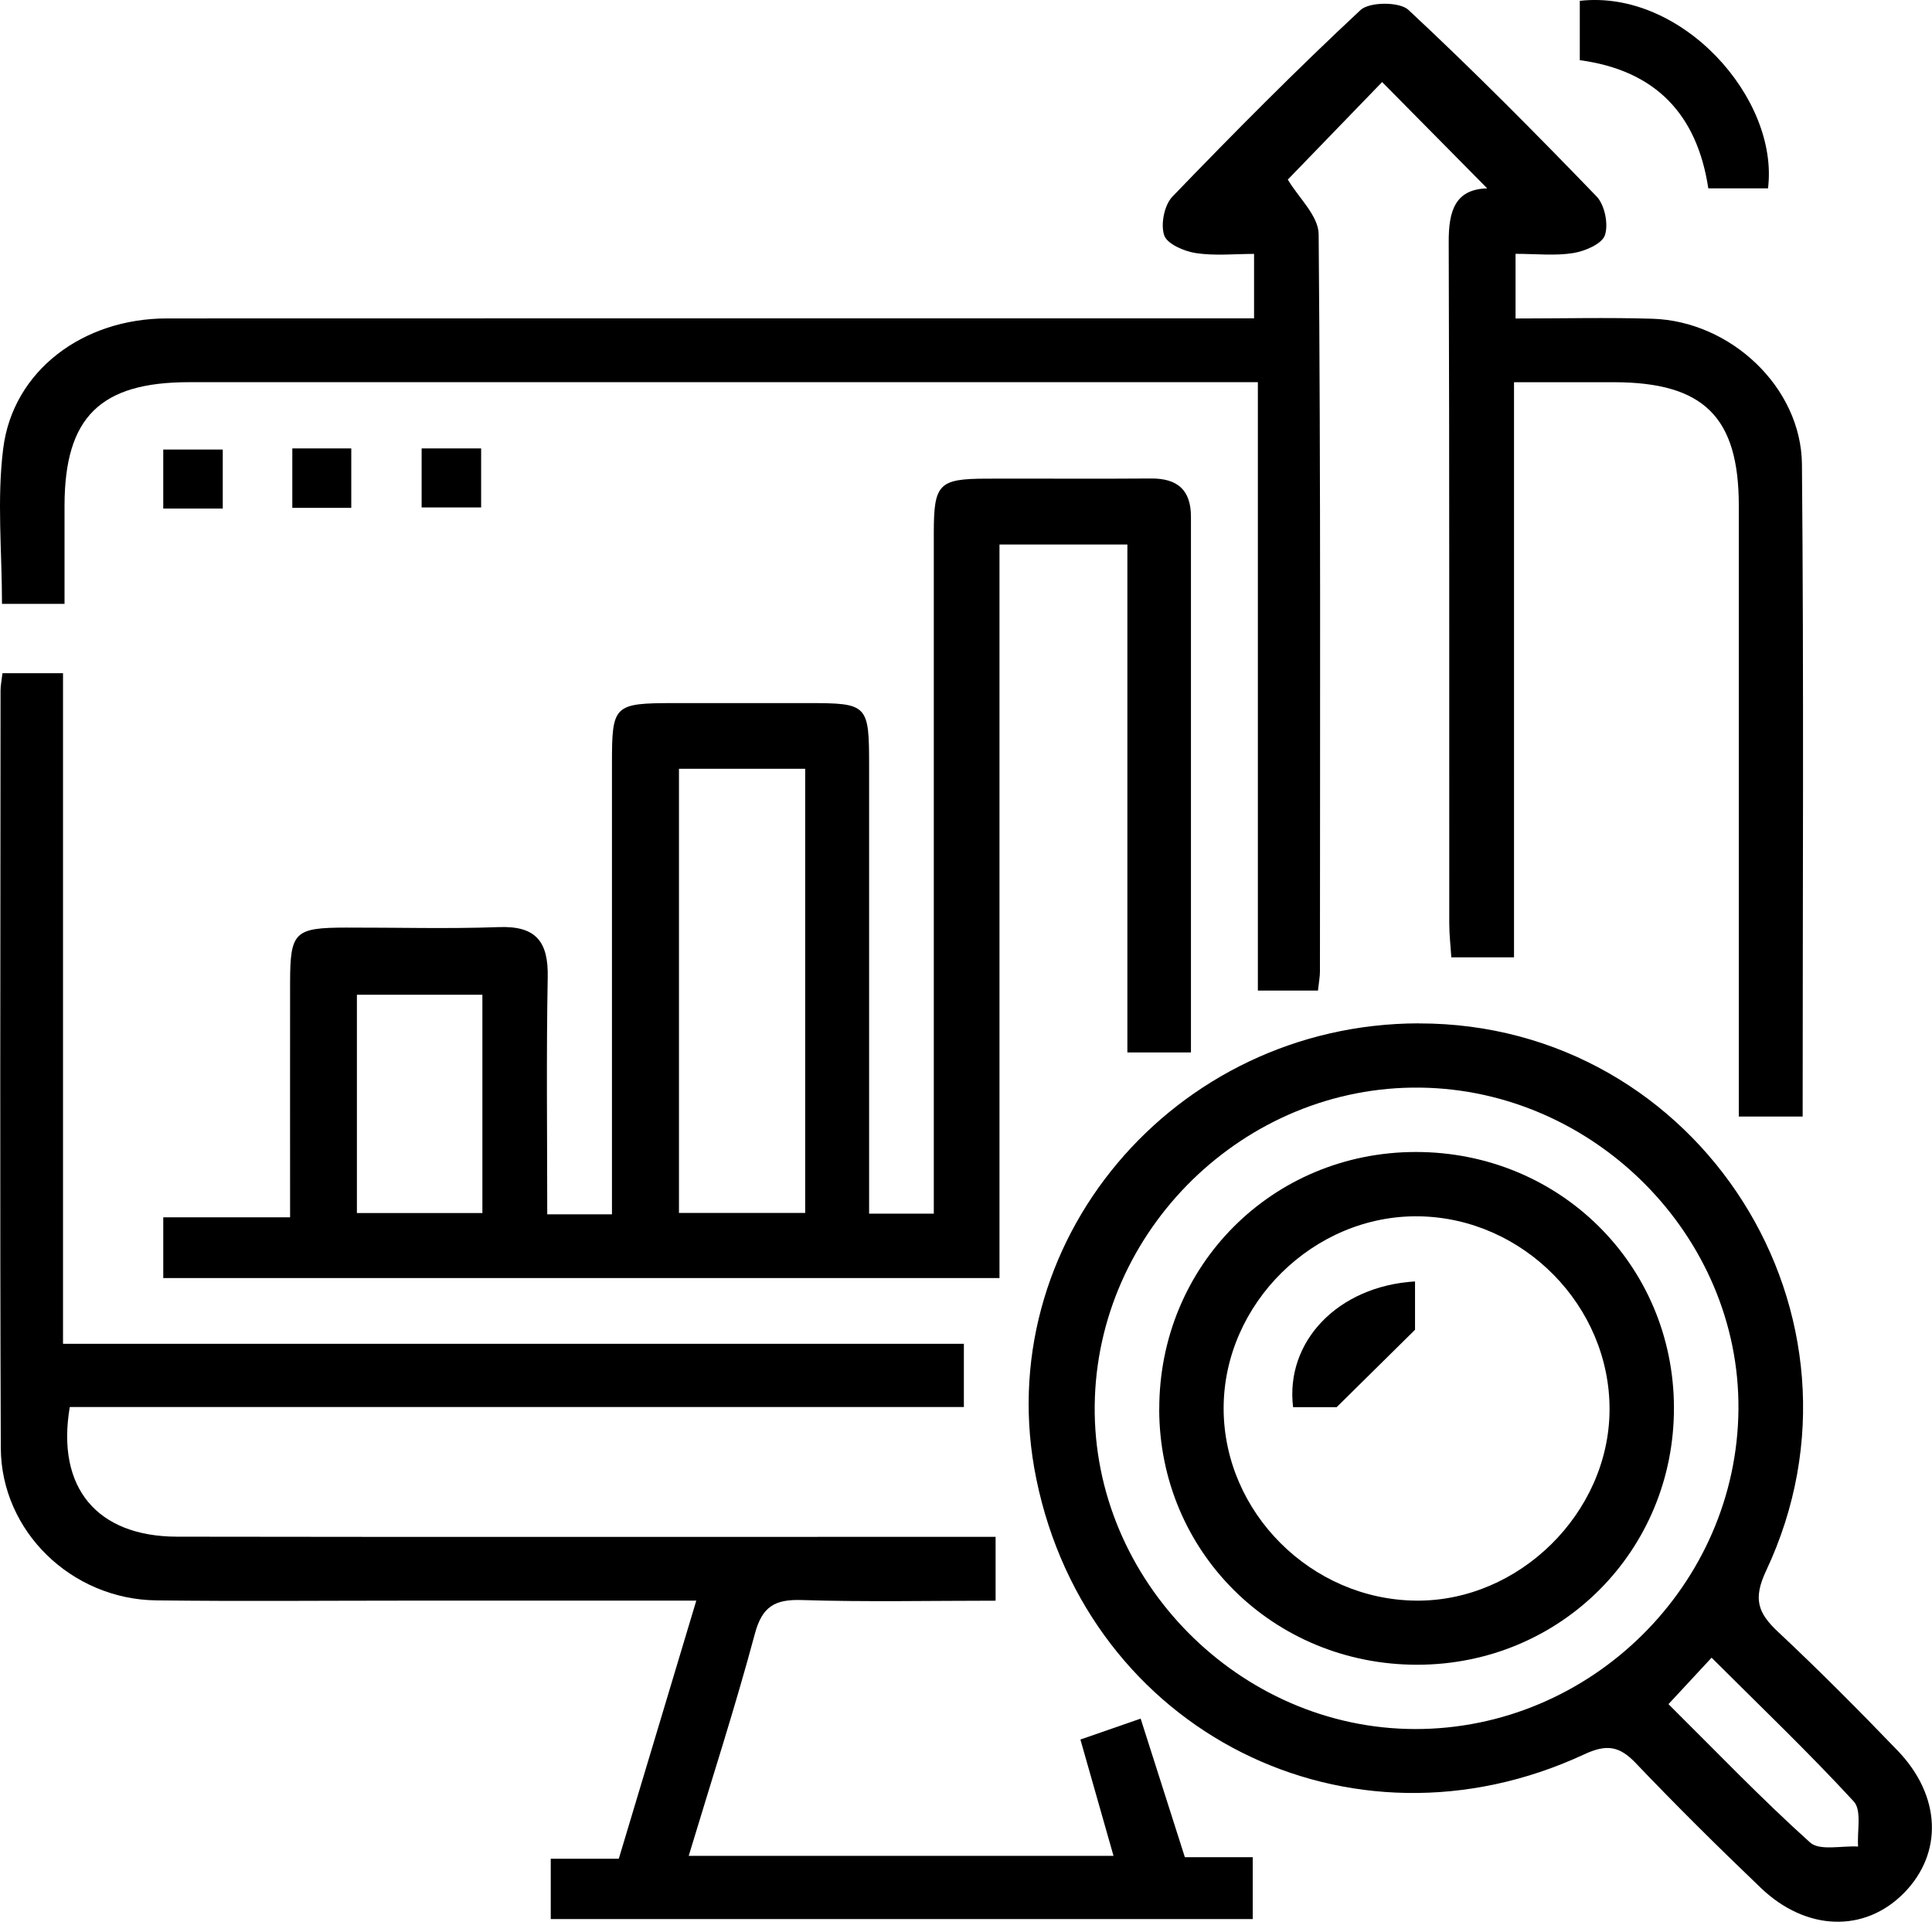 <svg xmlns="http://www.w3.org/2000/svg" width="60" height="60" viewBox="0 0 60 60" fill="none"><g clip-path="url(#clip0_1680_330)"><path d="M40.927 30.763H39.064V11.869C38.489 11.869 38.05 11.869 37.61 11.869C27.031 11.869 16.452 11.869 5.872 11.869C3.109 11.869 2.009 12.962 2.004 15.697C2.003 16.687 2.004 17.679 2.004 18.753H0.062C0.062 17.132 -0.1 15.506 0.1 13.926C0.403 11.515 2.574 9.889 5.187 9.889C15.932 9.884 26.678 9.887 37.423 9.887C37.911 9.887 38.401 9.887 38.946 9.887V7.885C38.346 7.885 37.73 7.95 37.138 7.86C36.775 7.805 36.247 7.578 36.155 7.308C36.04 6.965 36.158 6.368 36.41 6.107C38.313 4.132 40.245 2.183 42.252 0.312C42.528 0.054 43.465 0.05 43.74 0.307C45.746 2.176 47.678 4.126 49.583 6.1C49.836 6.363 49.956 6.958 49.843 7.302C49.753 7.573 49.226 7.8 48.863 7.858C48.303 7.95 47.715 7.883 47.067 7.883V9.891C48.51 9.891 49.916 9.856 51.319 9.899C53.742 9.974 55.94 12.025 55.961 14.423C56.021 21.141 55.983 27.859 55.983 34.676H54V33.374C54 27.483 54.002 21.593 54 15.701C54 12.948 52.91 11.877 50.135 11.87C49.141 11.869 48.148 11.87 47.019 11.87V29.732H45.072C45.051 29.392 45.008 29.034 45.008 28.676C45.004 21.622 45.016 14.569 44.991 7.516C44.987 6.55 45.189 5.877 46.187 5.85C45.131 4.781 44.036 3.673 42.923 2.548C41.925 3.579 40.865 4.676 39.994 5.577C40.324 6.135 40.947 6.702 40.952 7.273C41.017 14.906 40.994 22.541 40.992 30.174C40.992 30.334 40.96 30.492 40.93 30.767L40.927 30.763Z" fill="black"></path><path d="M31.045 39.692H5.07V37.804H9.009C9.009 35.28 9.006 32.889 9.009 30.496C9.013 28.942 9.149 28.81 10.744 28.807C12.327 28.803 13.909 28.85 15.491 28.792C16.647 28.748 17.032 29.245 17.01 30.349C16.964 32.785 16.995 35.221 16.995 37.712H19.005V36.396C19.005 32.166 19.005 27.933 19.005 23.703C19.005 21.89 19.061 21.837 20.936 21.835C22.311 21.835 23.685 21.835 25.058 21.835C26.964 21.835 26.991 21.863 26.991 23.823C26.991 27.972 26.991 32.119 26.991 36.268C26.991 36.718 26.991 37.166 26.991 37.691H29C29 37.216 29 36.771 29 36.328C29 29.731 29 23.137 29 16.54C29 15.029 29.157 14.87 30.623 14.865C32.331 14.859 34.039 14.874 35.745 14.86C36.567 14.854 36.986 15.215 36.986 16.048C36.985 21.562 36.986 27.075 36.986 32.685H35.012V16.91H31.04V39.692H31.045ZM21.086 23.875V37.669H25.006V23.875H21.086ZM14.981 30.893H11.084V37.672H14.981V30.893Z" fill="black"></path><path d="M21.386 57.635H34.581C34.233 56.412 33.908 55.269 33.553 54.023C34.129 53.823 34.704 53.623 35.424 53.373C35.891 54.834 36.335 56.231 36.797 57.677H38.905V59.598H17.104V57.725H19.217C20.023 55.041 20.805 52.442 21.624 49.709C18.539 49.709 15.628 49.709 12.719 49.709C10.094 49.709 7.47 49.734 4.847 49.701C2.22 49.666 0.035 47.556 0.025 44.965C-0.006 37.124 0.014 29.283 0.017 21.442C0.017 21.284 0.052 21.125 0.077 20.907H1.957V41.733H29.934V43.696H2.167C1.74 46.207 3.016 47.718 5.499 47.723C13.497 47.736 21.493 47.728 29.491 47.728C29.942 47.728 30.394 47.728 30.919 47.728V49.711C28.884 49.711 26.895 49.754 24.907 49.691C24.062 49.663 23.672 49.888 23.442 50.742C22.834 53.012 22.108 55.249 21.388 57.637L21.386 57.635Z" fill="black"></path><path d="M44.065 31.783C52.783 31.773 58.575 40.865 54.846 48.786C54.438 49.655 54.593 50.091 55.214 50.674C56.487 51.866 57.717 53.105 58.926 54.36C60.288 55.771 60.348 57.554 59.126 58.792C57.908 60.027 56.094 59.98 54.681 58.627C53.361 57.364 52.062 56.078 50.8 54.755C50.29 54.22 49.894 54.16 49.199 54.483C41.904 57.874 33.795 53.782 32.184 45.931C30.686 38.639 36.438 31.79 44.065 31.781V31.783ZM53.989 43.758C54.028 38.394 49.527 33.847 44.11 33.777C38.655 33.707 34.056 38.198 33.997 43.651C33.938 49.081 38.492 53.684 43.935 53.697C49.406 53.71 53.951 49.216 53.989 43.756V43.758ZM51.817 52.925C53.306 54.402 54.709 55.868 56.215 57.221C56.51 57.486 57.198 57.316 57.705 57.346C57.67 56.869 57.825 56.223 57.57 55.946C56.172 54.427 54.674 52.997 53.155 51.481C52.698 51.974 52.308 52.394 51.815 52.925H51.817Z" fill="black"></path><path d="M54.907 5.85H53.053C52.705 3.544 51.407 2.184 49.062 1.869V0.026C52.235 -0.333 55.254 3.057 54.907 5.85Z" fill="black"></path><path d="M6.918 15.794H5.07V13.961H6.918V15.794Z" fill="black"></path><path d="M9.078 13.926H10.909V15.772H9.078V13.926Z" fill="black"></path><path d="M13.094 13.926H14.942V15.759H13.094V13.926Z" fill="black"></path><path d="M36.002 43.766C35.995 39.31 39.511 35.781 43.963 35.776C48.428 35.771 51.974 39.279 51.986 43.711C51.997 48.156 48.468 51.695 44.019 51.7C39.549 51.705 36.007 48.2 36 43.766H36.002ZM43.976 49.709C47.174 49.741 49.969 46.988 49.986 43.791C50.004 40.565 47.315 37.829 44.074 37.774C40.807 37.718 37.993 40.488 38.001 43.752C38.011 46.973 40.722 49.678 43.974 49.709H43.976Z" fill="black"></path><path d="M43.945 39.794V41.297C43.103 42.127 42.407 42.815 41.511 43.701H40.158C39.909 41.668 41.544 39.941 43.945 39.796V39.794Z" fill="black"></path></g><defs><clipPath id="clip0_1680_330"><rect width="60" height="59.682" fill="white"></rect></clipPath></defs></svg>